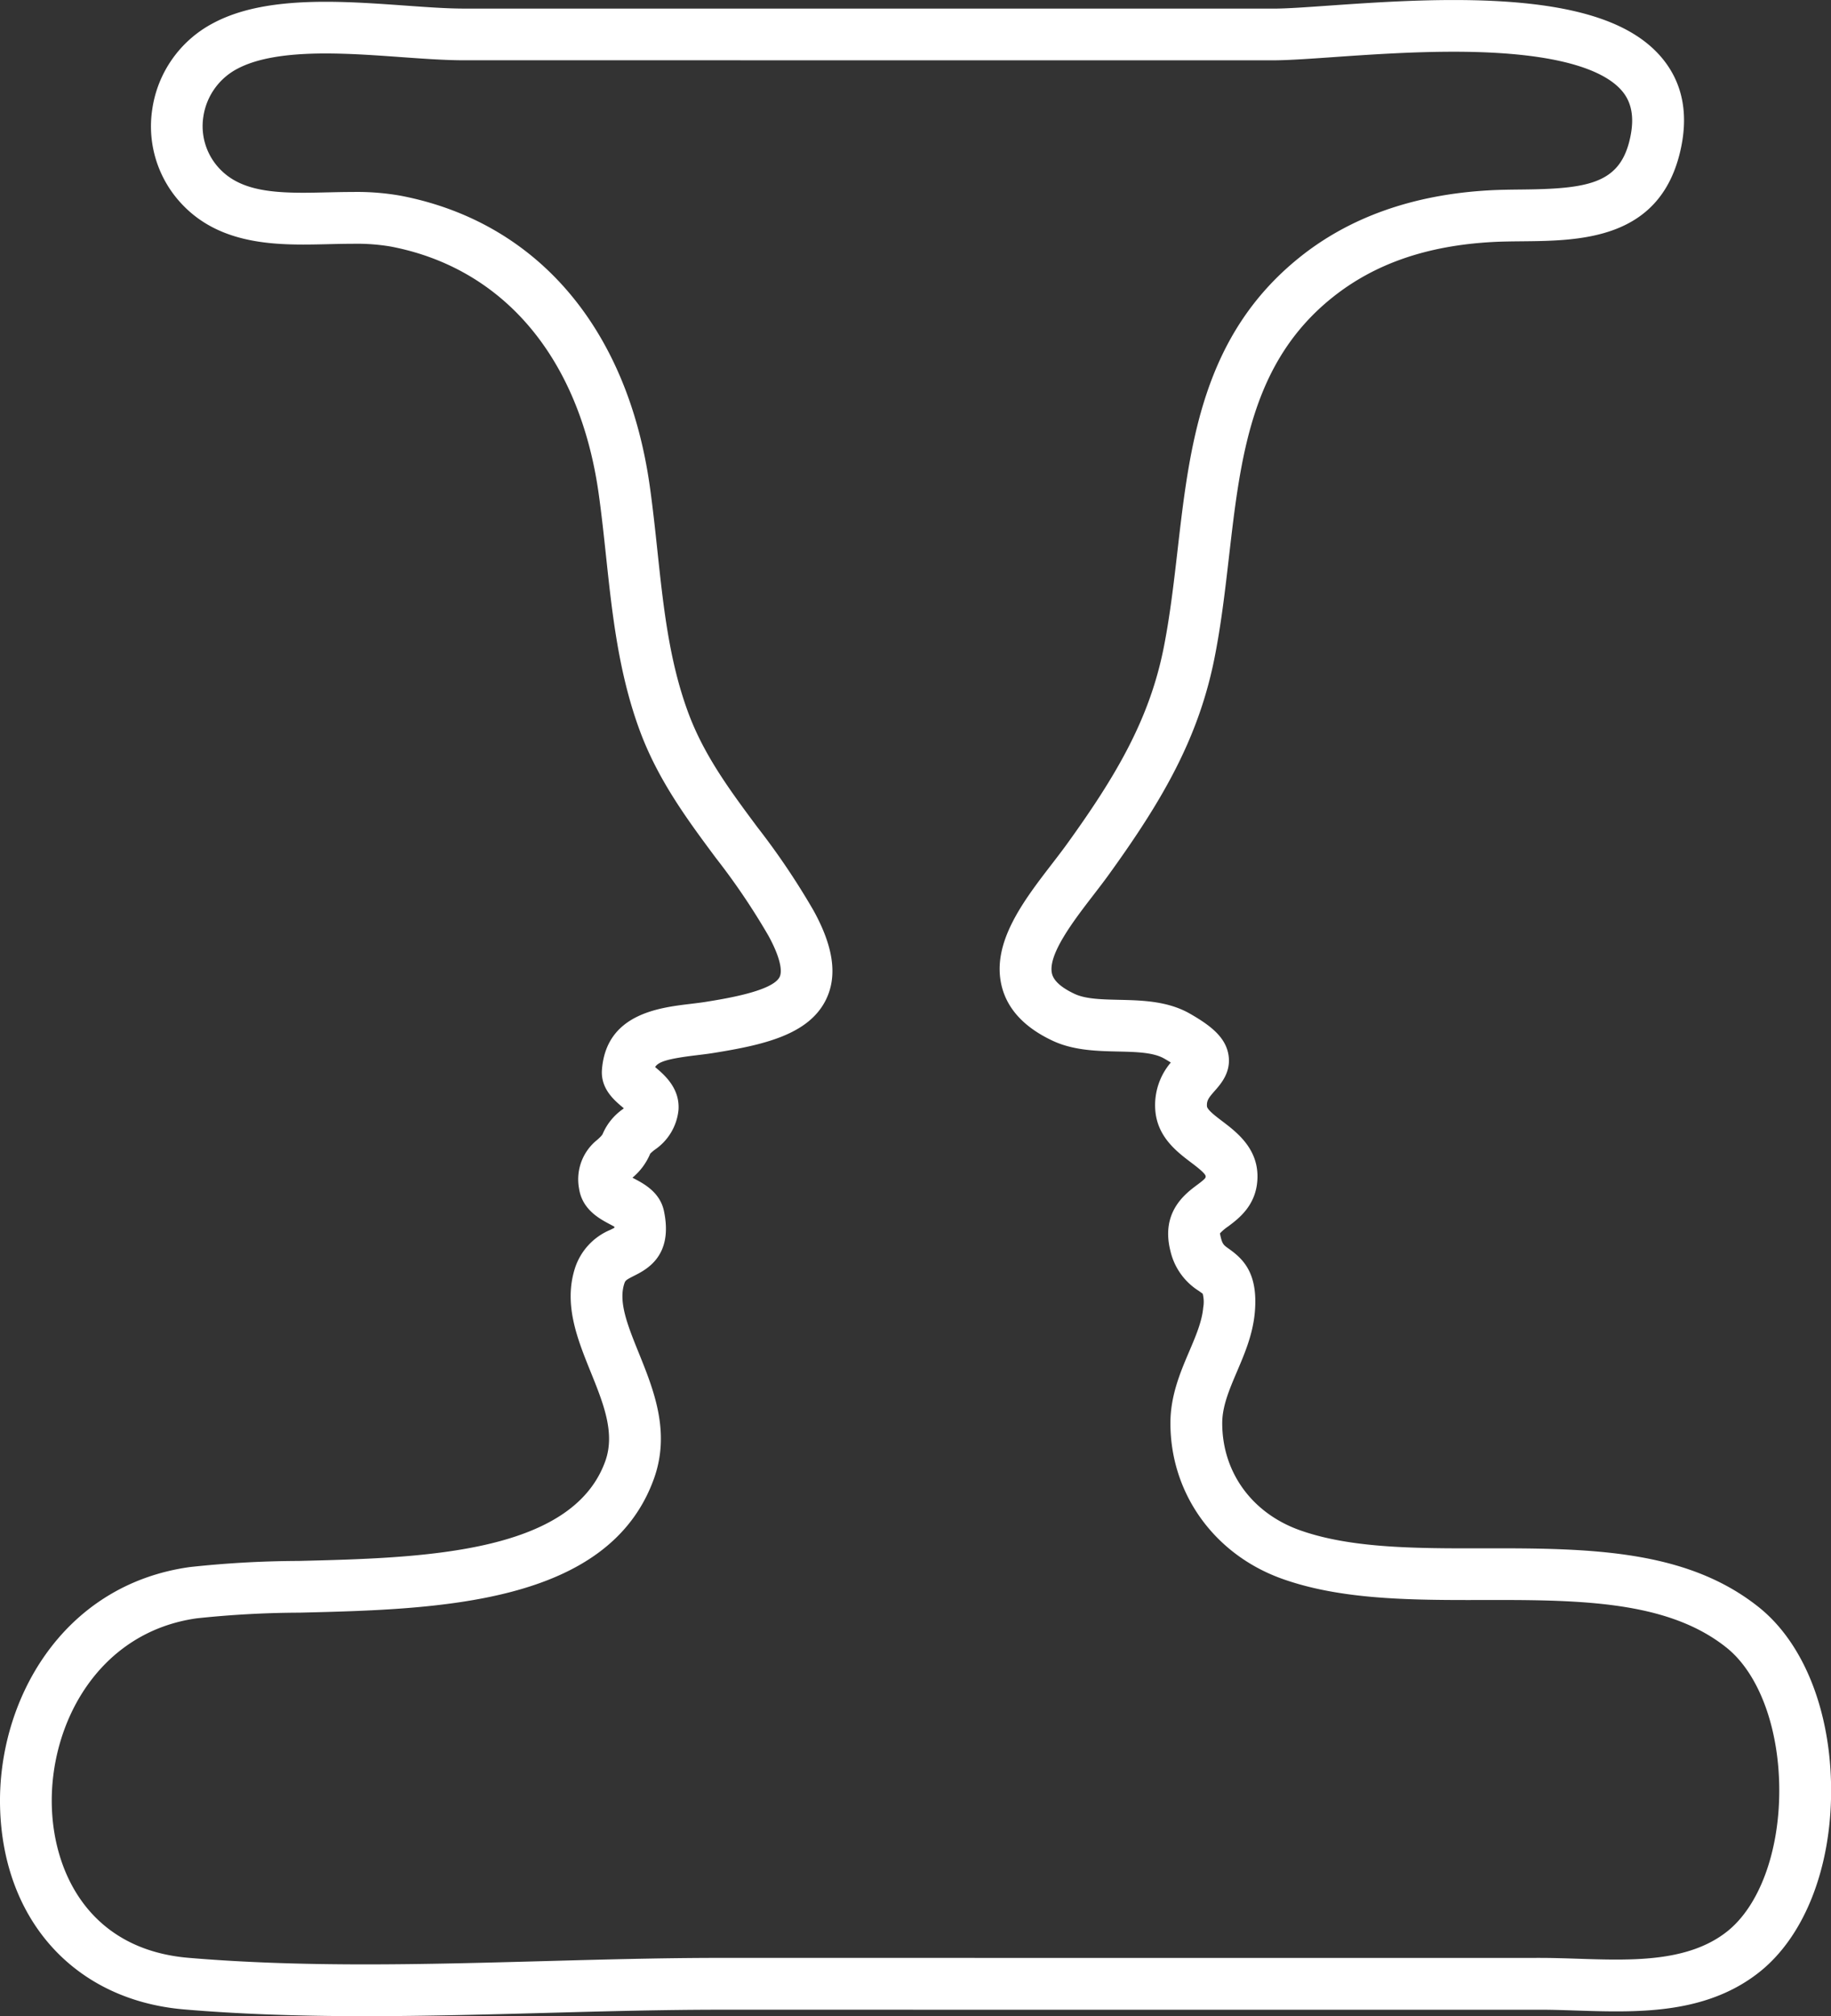 <?xml version="1.0" encoding="UTF-8"?>
<svg xmlns="http://www.w3.org/2000/svg" width="346.658" height="381.634" viewBox="0 0 346.658 381.634">
  <rect x="0" y="0" width="346.658" height="381.634" fill="#333333" stroke="none"/>
  <g id="La_gestalt_thérapie" data-name="La gestalt thérapie" transform="translate(-785.483 -349.94)">
    <path id="Path_76563" data-name="Path 76563" d="M854.609,731.574c-12.92,0-24.13-.418-34.269-1.278-20.577-1.745-34.253-16.737-34.84-38.195-.549-20.049,11.6-42.126,35.875-45.532a195.108,195.108,0,0,1,20.6-1.163c23.058-.56,51.755-1.257,58.1-18.872,1.917-5.326-.346-10.928-2.742-16.859-2.565-6.349-5.217-12.914-2.949-19.823a11.8,11.8,0,0,1,6.69-7.135c.239-.12.533-.269.756-.393a1.291,1.291,0,0,1-.05-.2c-.254-.144-.552-.3-.785-.424-1.974-1.043-5.278-2.789-5.878-6.765a9.543,9.543,0,0,1,3.481-9.27c.657-.608.9-.85,1.023-1.169a10.978,10.978,0,0,1,3.72-4.568l.253-.2-.292-.248c-1.545-1.3-4.13-3.489-3.852-7.077.813-10.516,10.743-11.715,16.676-12.431,1.026-.124,2.045-.245,3.022-.4,3.782-.61,12.639-2.039,13.945-4.718.638-1.309-.157-4.223-2.127-7.8a129.078,129.078,0,0,0-9.912-14.666c-5.382-7.236-10.948-14.718-14.43-24.119-4.035-10.9-5.24-22.187-6.406-33.106-.422-3.956-.844-7.917-1.4-11.861-3.616-25.581-17.956-42.6-39.343-46.693a38.38,38.38,0,0,0-7.213-.524c-1.484,0-2.995.036-4.514.071-1.613.037-3.234.075-4.846.075-7.663,0-16.347-.87-22.664-7.325a21.426,21.426,0,0,1-5.922-18.316,21.971,21.971,0,0,1,11.331-16.164c5.205-2.83,12.03-4.148,21.476-4.148,5.006,0,10.165.366,15.015.714,4.072.292,7.912.573,11.217.573l27.777,0,96.321.006,29.126,0c2.482,0,6.143-.262,10.513-.568,6.747-.471,15.144-1.058,23.632-1.058,21.039,0,33.682,3.633,39.789,11.434,3.7,4.73,4.709,10.652,2.99,17.6-4.051,16.381-18.945,16.529-29.82,16.637-1.92.019-3.813.036-5.622.135-12.472.684-22.421,4.143-30.416,10.577-15.247,12.269-17.3,30.088-19.476,48.953-.724,6.279-1.472,12.772-2.729,19.119-3.032,15.318-9.92,27.092-20.05,41.124-.887,1.23-1.885,2.527-2.918,3.868-3.666,4.76-8.686,11.279-7.814,14.863.331,1.36,1.781,2.649,4.308,3.83,2.067.965,5.125,1.035,8.363,1.108,4.322.1,9.221.209,13.435,2.619,3.985,2.278,6.751,4.475,7.3,7.79.541,3.271-1.432,5.5-2.611,6.839-1.156,1.308-1.524,1.821-1.462,2.889.039.672,1.633,1.88,2.914,2.851,2.67,2.025,6.706,5.084,6.652,10.532-.052,5.272-3.512,7.852-5.578,9.394a8.741,8.741,0,0,0-1.531,1.3c.408,2,.6,2.139,1.661,2.89,2.733,1.935,5.594,4.618,4.947,12.016-.365,4.175-1.9,7.779-3.386,11.264-1.427,3.349-2.776,6.513-2.785,9.695-.026,9.278,5.587,17.056,14.65,20.3,8.908,3.186,20.119,3.45,31.787,3.45l6.04-.007c19.219,0,36.178.838,49.1,11.138,8.581,6.842,13.7,19.827,13.7,34.735,0,14.734-5.067,27.561-13.542,34.311-8.263,6.581-18.373,7.468-27.173,7.468-2.543,0-5.087-.082-7.588-.163-2.311-.075-4.582-.15-6.777-.15l-41.072.007-103.1-.011H922.07c-11,0-22.141.3-33.329.61C877.374,731.264,865.962,731.574,854.609,731.574Zm50.6-158.722.358.19c1.821.962,4.869,2.573,5.617,6.114,1.8,8.514-3.264,11.073-5.7,12.3-1.491.753-1.615.884-1.8,1.447-1.151,3.507.645,7.953,2.725,13.1,2.841,7.031,6.06,15,2.877,23.845-8.613,23.926-41.027,24.714-67.073,25.347a189.536,189.536,0,0,0-19.474,1.071c-18.585,2.607-27.874,19.864-27.444,35.564.352,12.845,7.334,27.131,25.877,28.7,9.861.836,20.8,1.243,33.441,1.243,11.264,0,22.586-.31,33.864-.618s22.511-.614,33.6-.614H932.89l103.1.011,41.023-.007c2.346,0,4.725.076,7.144.155,2.4.078,4.833.158,7.27.158,7.107,0,15.168-.634,21.071-5.335,6.072-4.836,9.846-15.048,9.849-26.652,0-11.775-3.832-22.149-10.009-27.074-10.44-8.325-25.646-9-42.99-9l-6.04.007c-12.563,0-24.7-.308-35.086-4.022-12.883-4.608-21.183-16.206-21.146-29.548.015-5.167,1.9-9.6,3.569-13.507,1.239-2.908,2.41-5.654,2.639-8.277a6.189,6.189,0,0,0-.094-2.619c-.064-.061-.464-.344-.755-.55a12.143,12.143,0,0,1-5.362-7.561c-1.852-7.337,2.8-10.806,5.034-12.473,1.636-1.22,1.638-1.352,1.641-1.64.005-.522-1.735-1.842-2.775-2.63-2.731-2.071-6.472-4.907-6.774-10.084a12.429,12.429,0,0,1,2.95-8.833c-.348-.219-.763-.47-1.26-.754-2.057-1.176-5.33-1.251-8.8-1.329-3.916-.089-8.354-.19-12.286-2.026-5.354-2.5-8.61-6-9.68-10.387-1.984-8.152,4.154-16.123,9.57-23.156.968-1.257,1.9-2.471,2.736-3.624,9.358-12.962,15.7-23.722,18.384-37.293,1.18-5.96,1.905-12.253,2.607-18.339,2.3-20,4.688-40.675,23.066-55.462,9.514-7.656,21.633-11.937,36.02-12.726,1.95-.107,3.991-.129,6.061-.15,12.358-.123,18.4-1.07,20.409-9.195.972-3.93.581-6.943-1.194-9.211-2.741-3.5-10.532-7.677-32.076-7.677-8.147,0-16.354.573-22.95,1.034-4.653.325-8.551.591-11.194.591l-29.128,0-96.321-.006-27.767,0c-3.517,0-7.6-.288-11.93-.6-4.623-.332-9.54-.689-14.311-.689-7.642,0-13.136.968-16.8,2.959a12.255,12.255,0,0,0-6.323,9.013,11.71,11.71,0,0,0,3.236,10.011c3.559,3.636,8.836,4.381,15.664,4.381,1.536,0,3.082-.036,4.619-.072,1.6-.037,3.182-.073,4.741-.073a47.461,47.461,0,0,1,9.055.7c25.757,4.93,42.961,24.955,47.2,54.941.573,4.054,1.009,8.125,1.443,12.193,1.152,10.8,2.241,20.994,5.851,30.744,2.994,8.084,7.9,14.686,13.1,21.675a138.516,138.516,0,0,1,10.631,15.784c3.767,6.836,4.537,12.336,2.353,16.817-3.263,6.693-11.885,8.595-21.19,10.1-1.1.178-2.251.318-3.407.457-5.381.65-7.15,1.219-7.762,2.231l.085.071c1.625,1.373,4.65,3.928,4.336,8.089a10.333,10.333,0,0,1-4.483,7.482,8.953,8.953,0,0,0-.866.747,11.8,11.8,0,0,1-3.358,4.542Z" transform="translate(0)" fill="#fff"></path>
  </g>
</svg>
